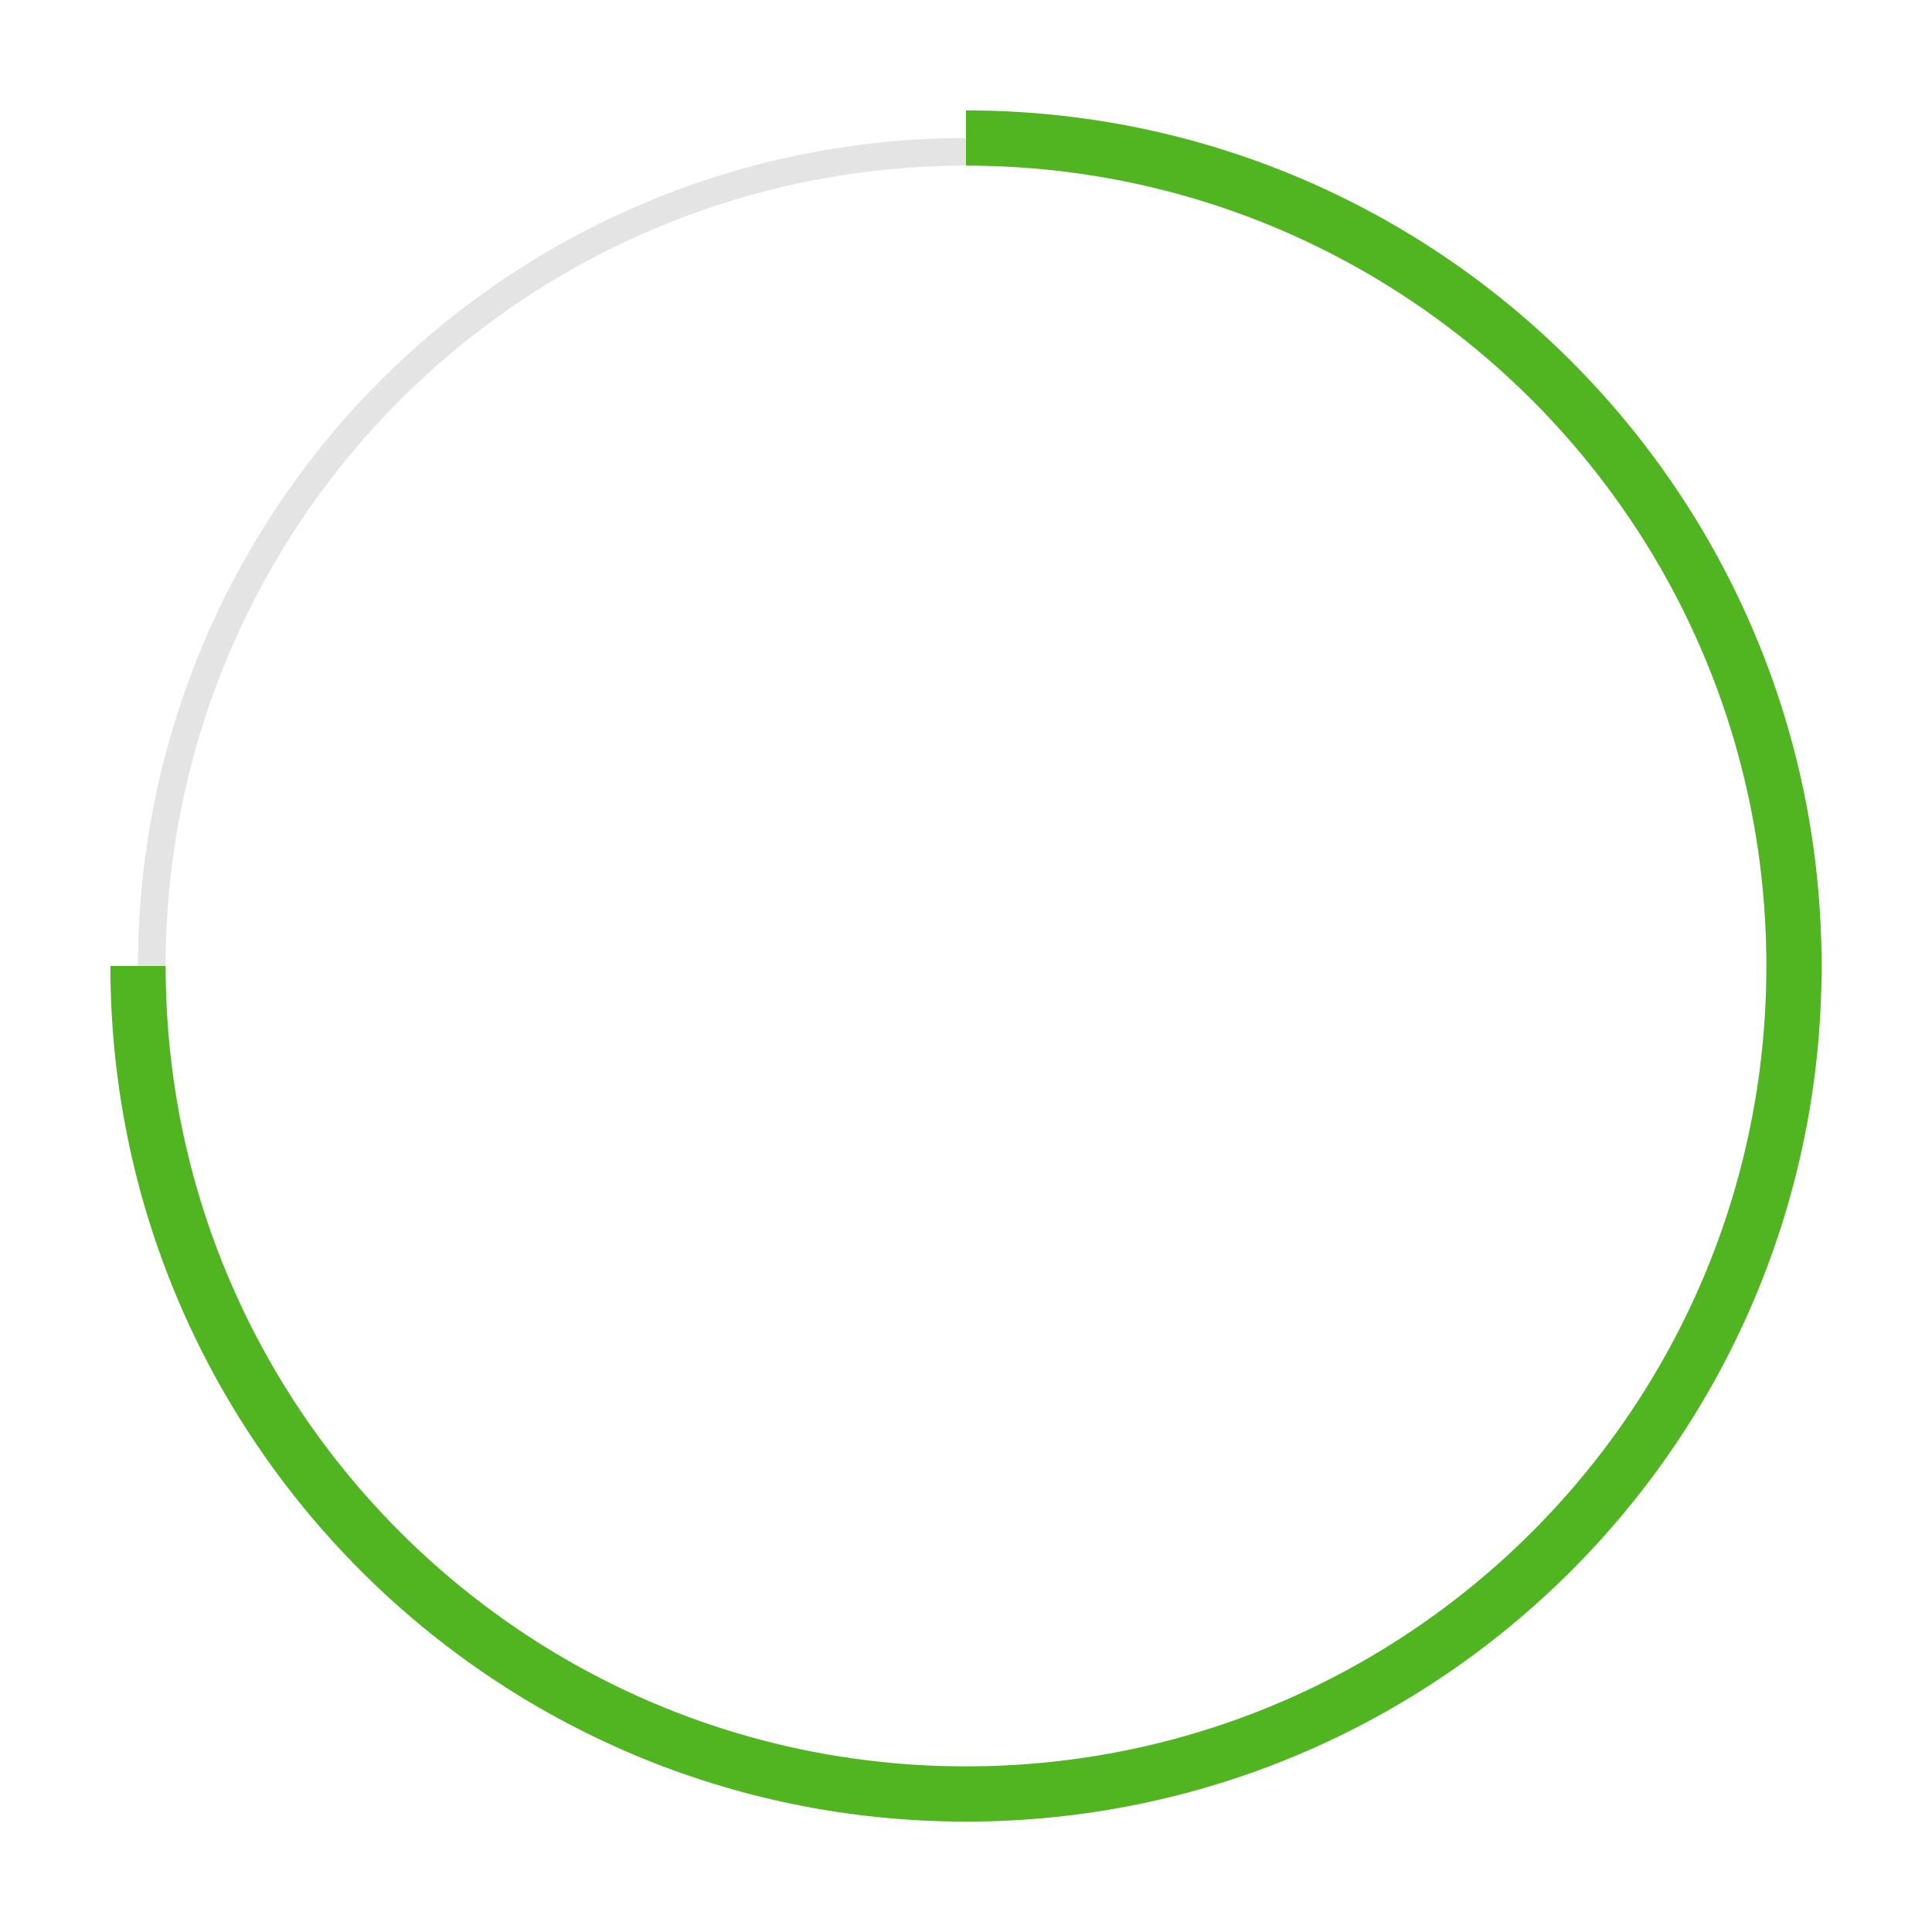 <?xml version="1.0" encoding="UTF-8"?> <svg xmlns="http://www.w3.org/2000/svg" width="70" height="70" viewBox="0 0 70 70" fill="none"> <rect width="70" height="70" fill="white"></rect> <circle cx="35" cy="35" r="29.5" stroke="#E4E4E4"></circle> <path d="M5 35C5 51.569 18.431 65 35 65C51.569 65 65 51.569 65 35C65 18.431 51.569 5 35 5" stroke="#50B520" stroke-width="2"></path> </svg> 